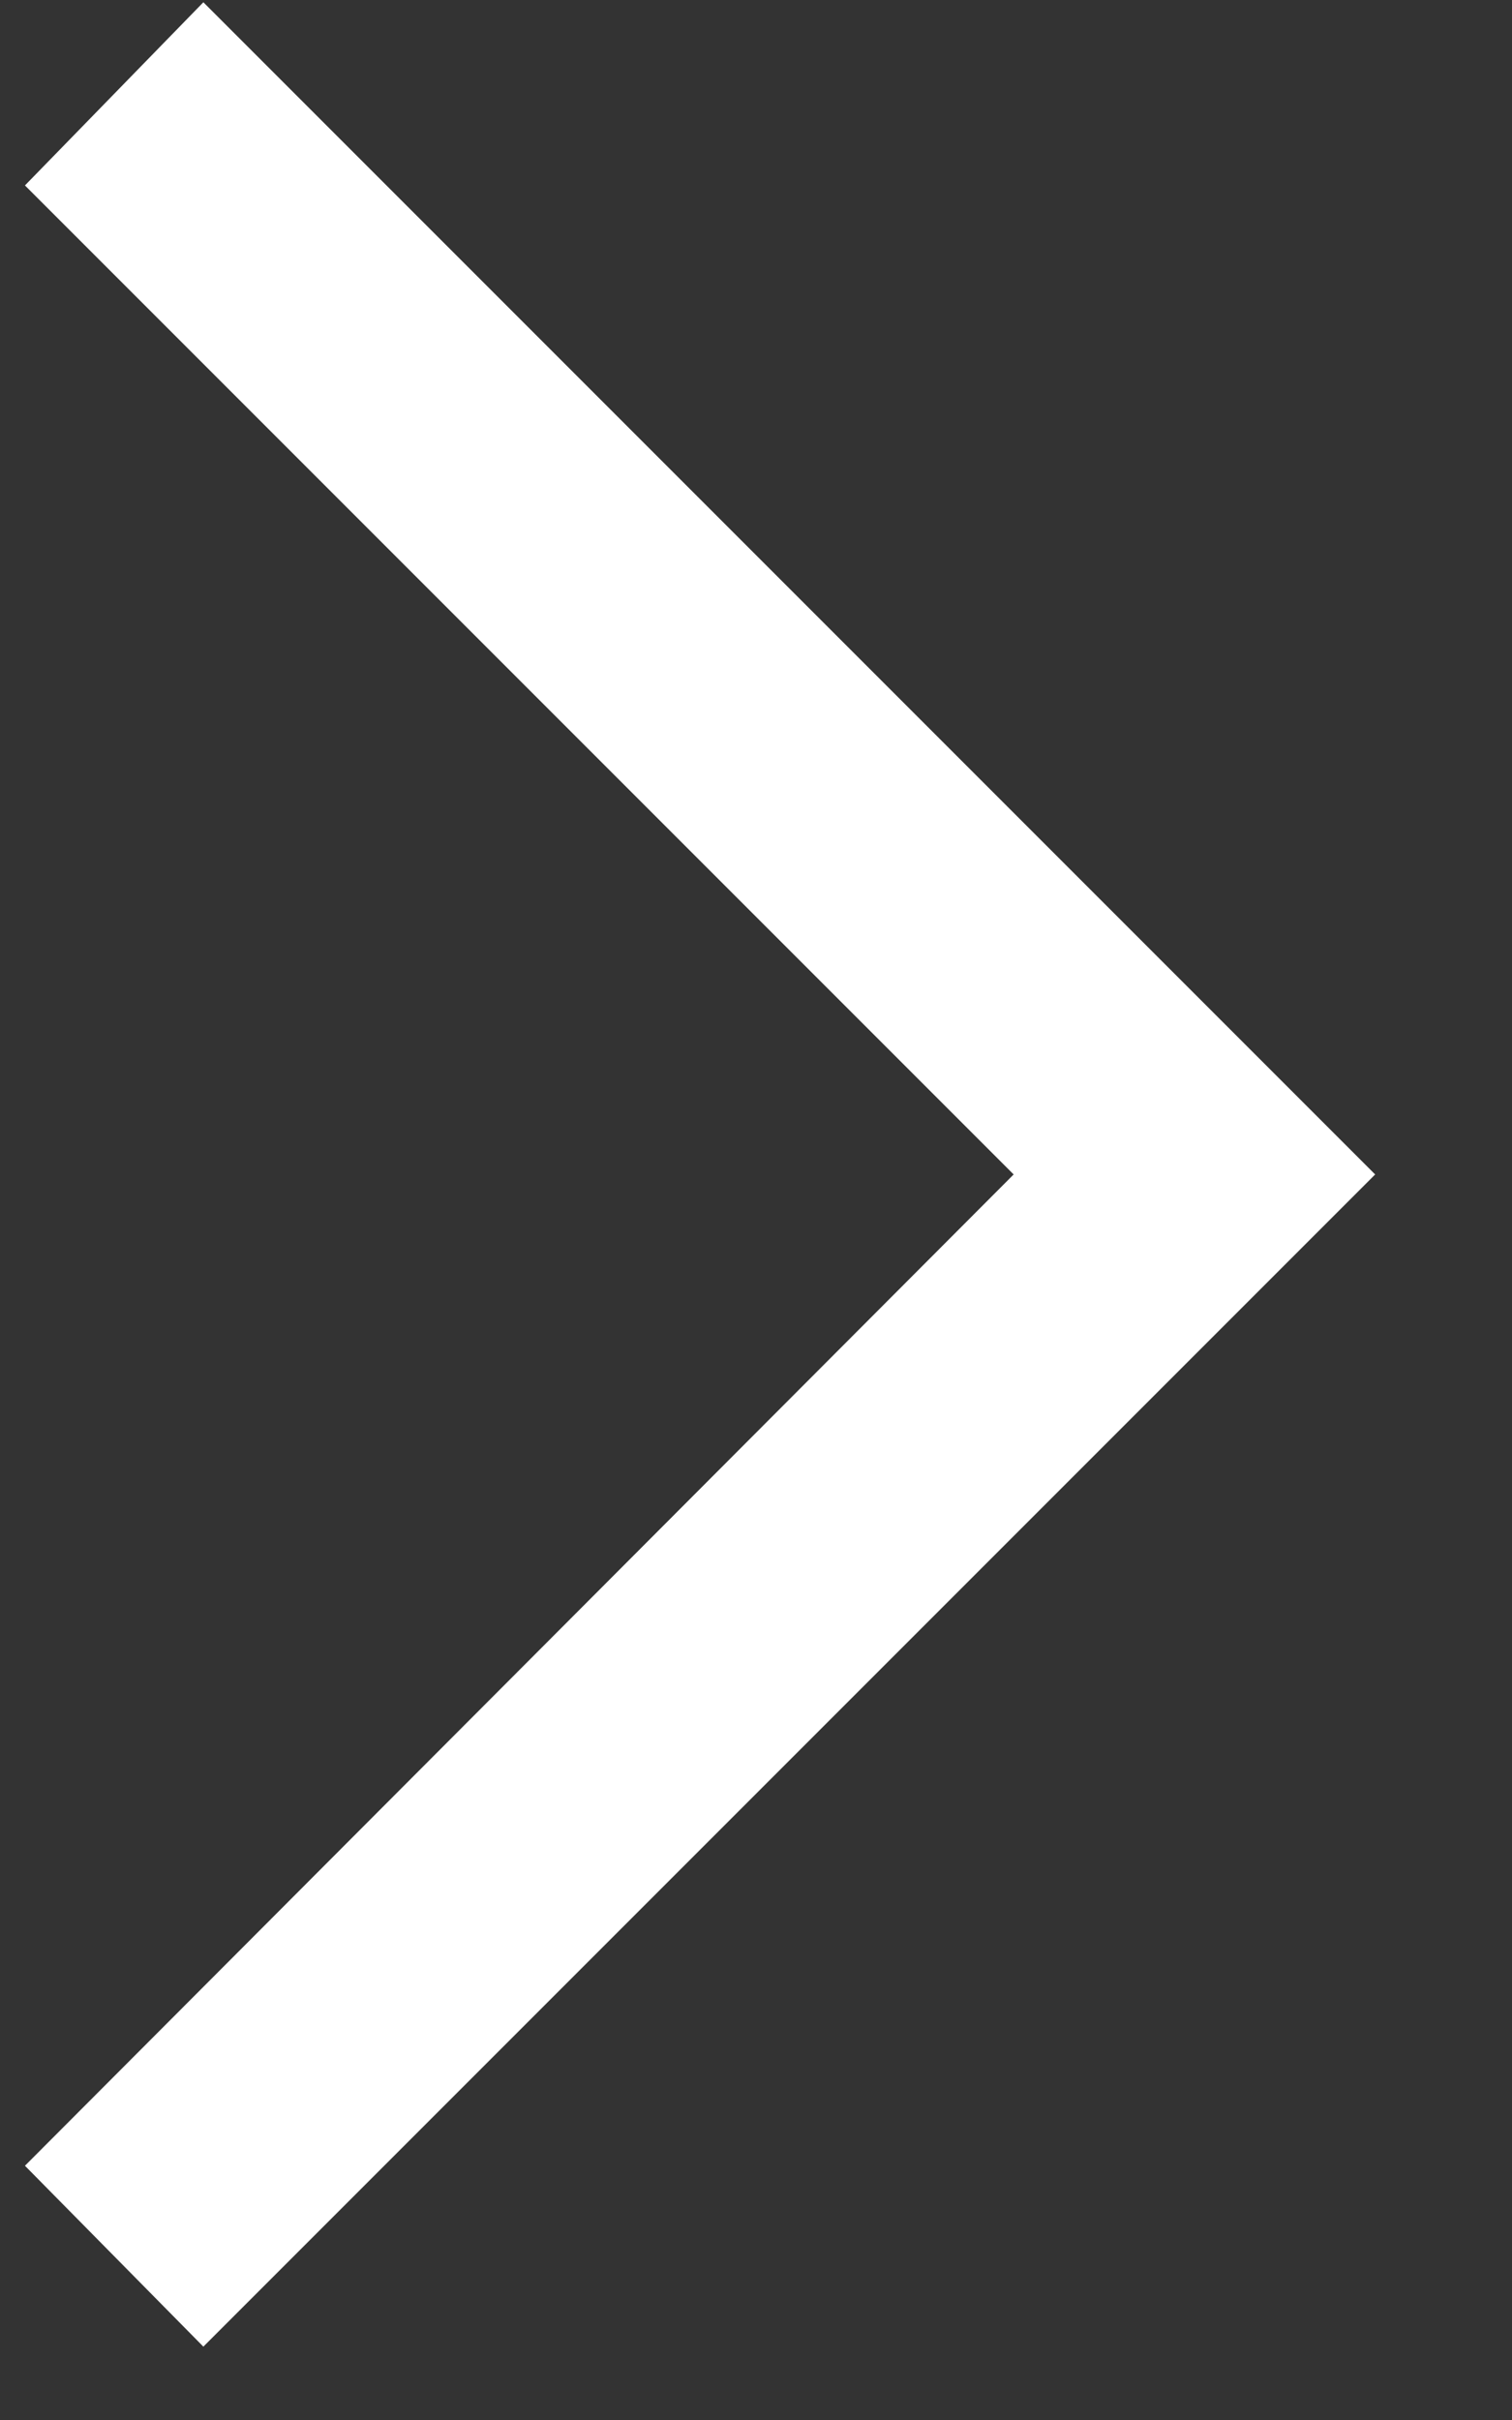 <?xml version="1.0" encoding="UTF-8"?> <svg xmlns="http://www.w3.org/2000/svg" width="10" height="16" viewBox="0 0 10 16" fill="none"><rect x="0" y="0" width="10" height="16" fill="#333333" stroke="none"/><path d="M9.095 7.765L1.345 15.515L0.165 14.319L6.704 7.765L0.165 1.226L1.345 0.015L9.095 7.765Z" fill="white"></path></svg> 